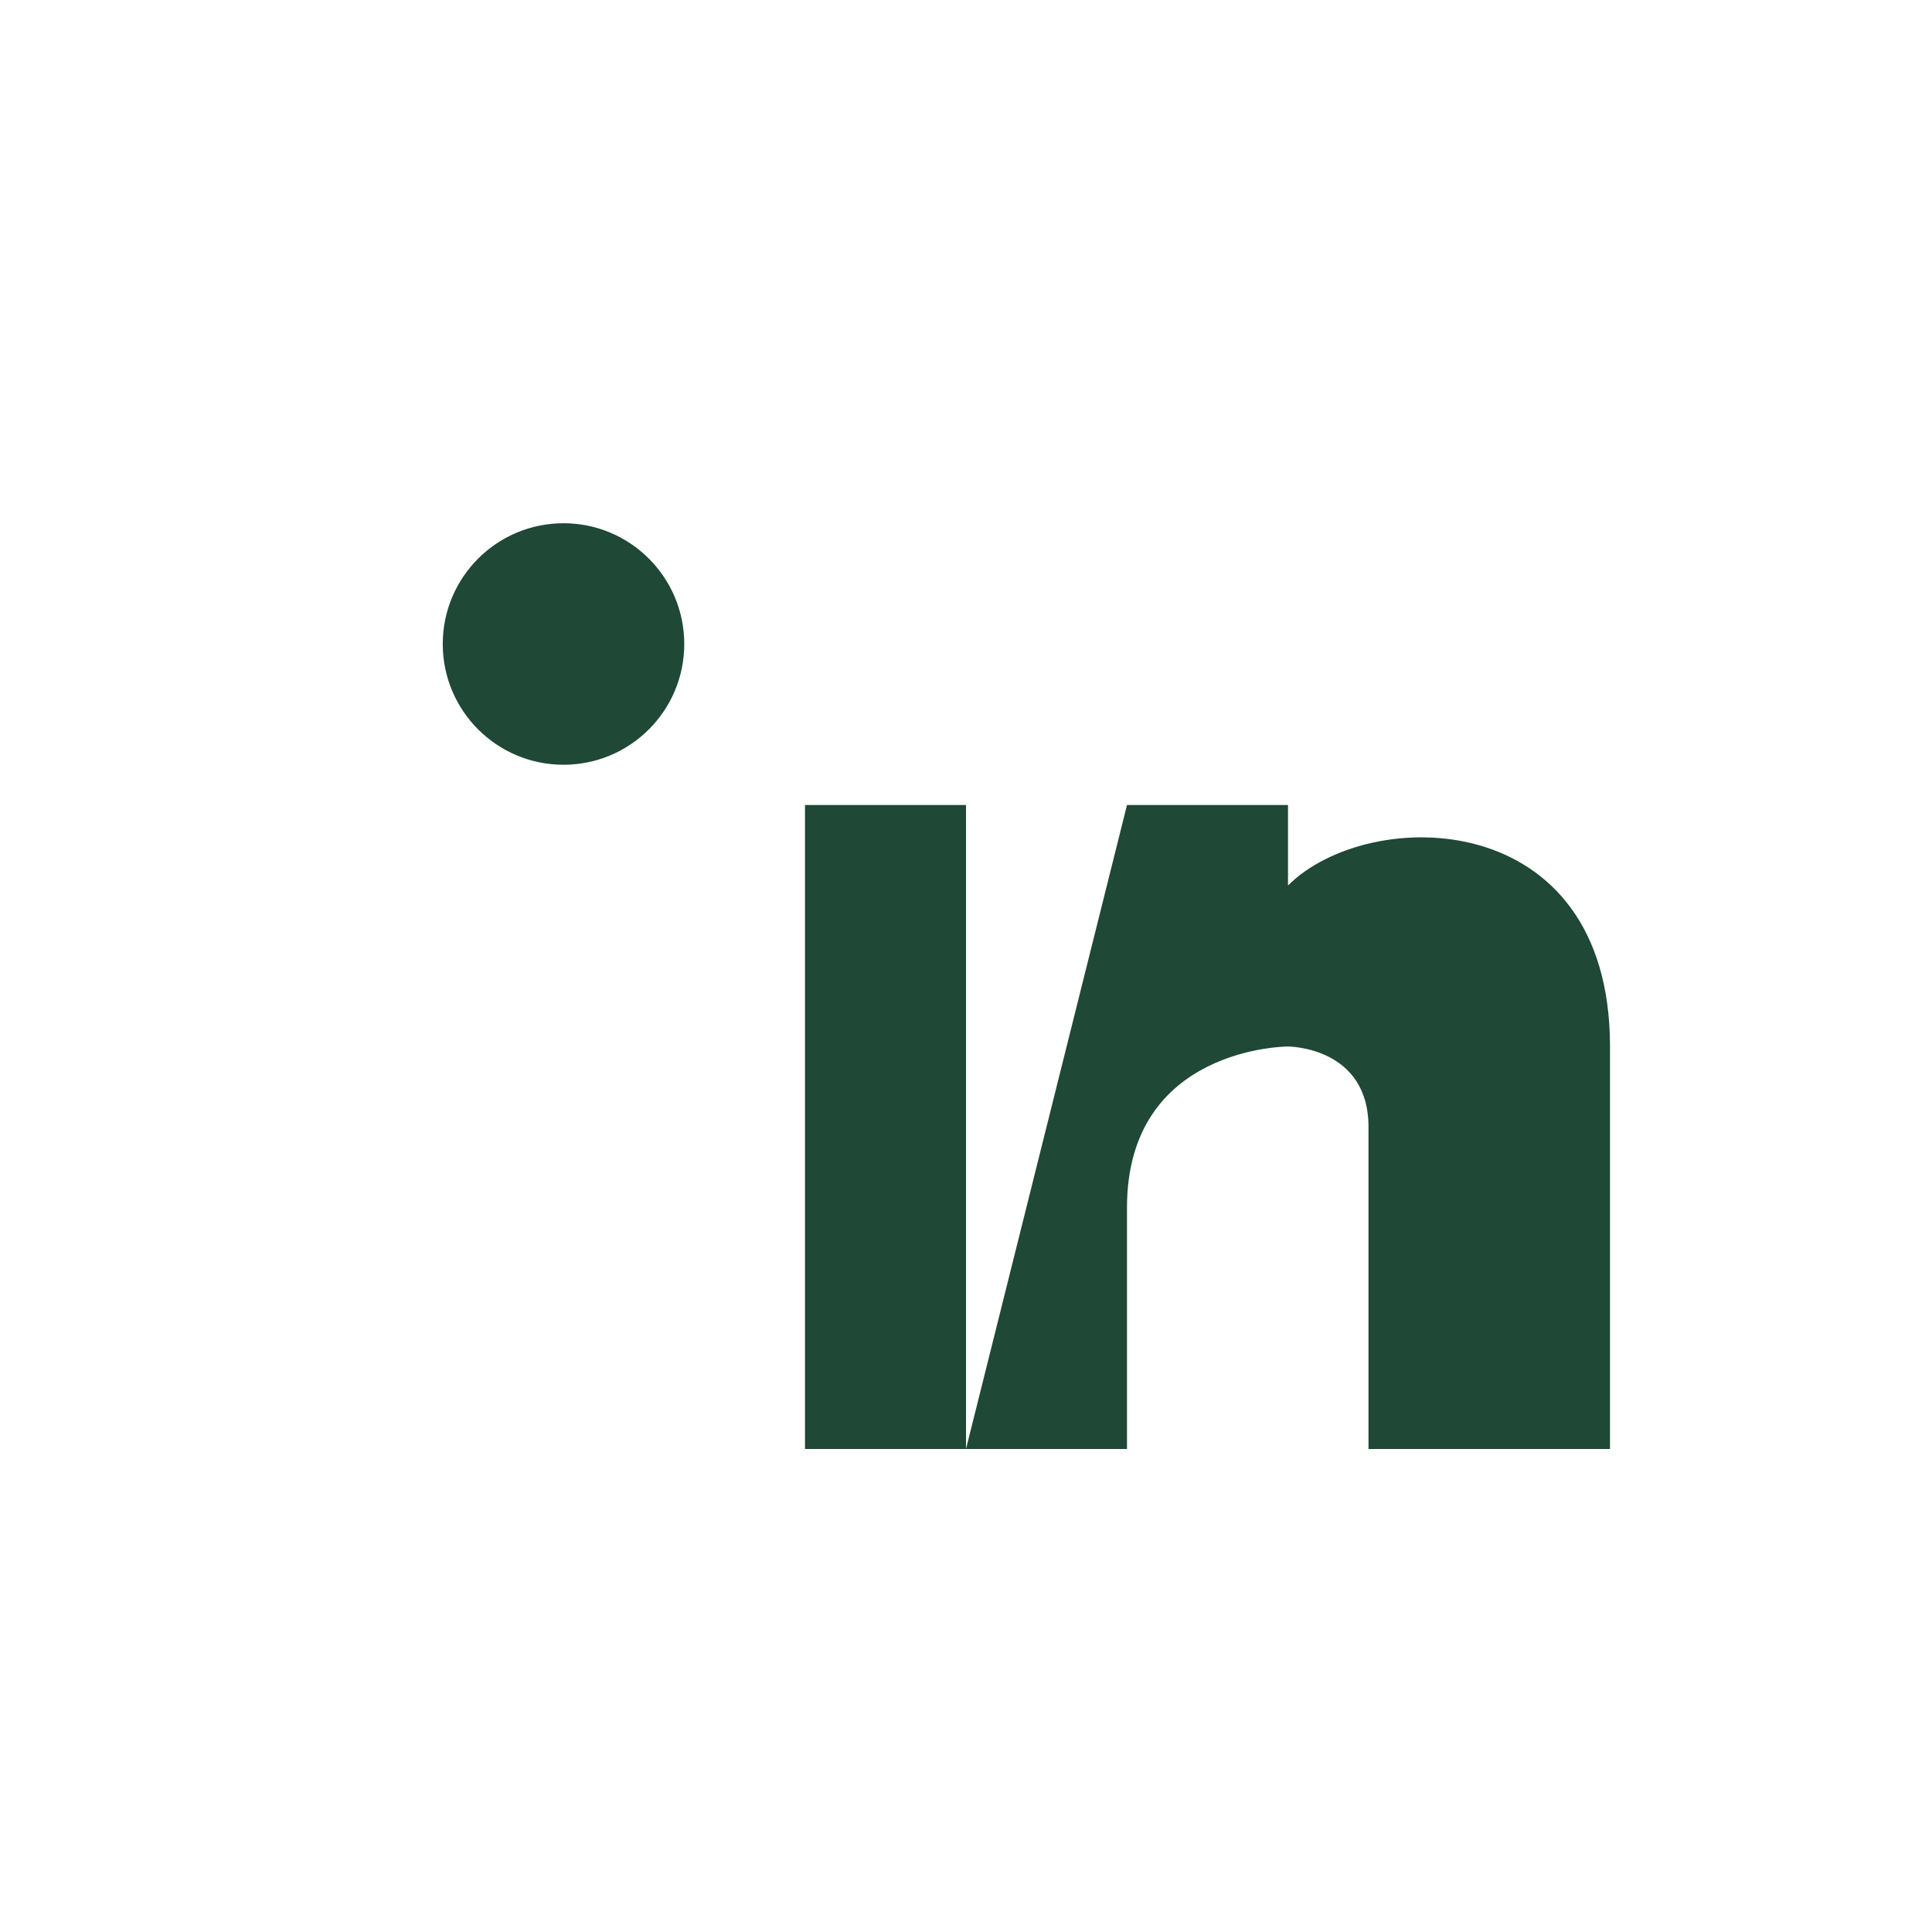 <?xml version="1.0" encoding="UTF-8"?>
<svg xmlns="http://www.w3.org/2000/svg" width="24" height="24" viewBox="0 0 24 24"><circle cx="7" cy="8" r="1.5" fill="#1F4836"/><rect x="10" y="10" width="2" height="8" fill="#1F4836"/><path fill="#1F4836" d="M14 10h2v1c1-1 4-1 4 2v5h-3v-4c0-1-1-1-1-1s-2 0-2 2v3h-2z"/></svg>